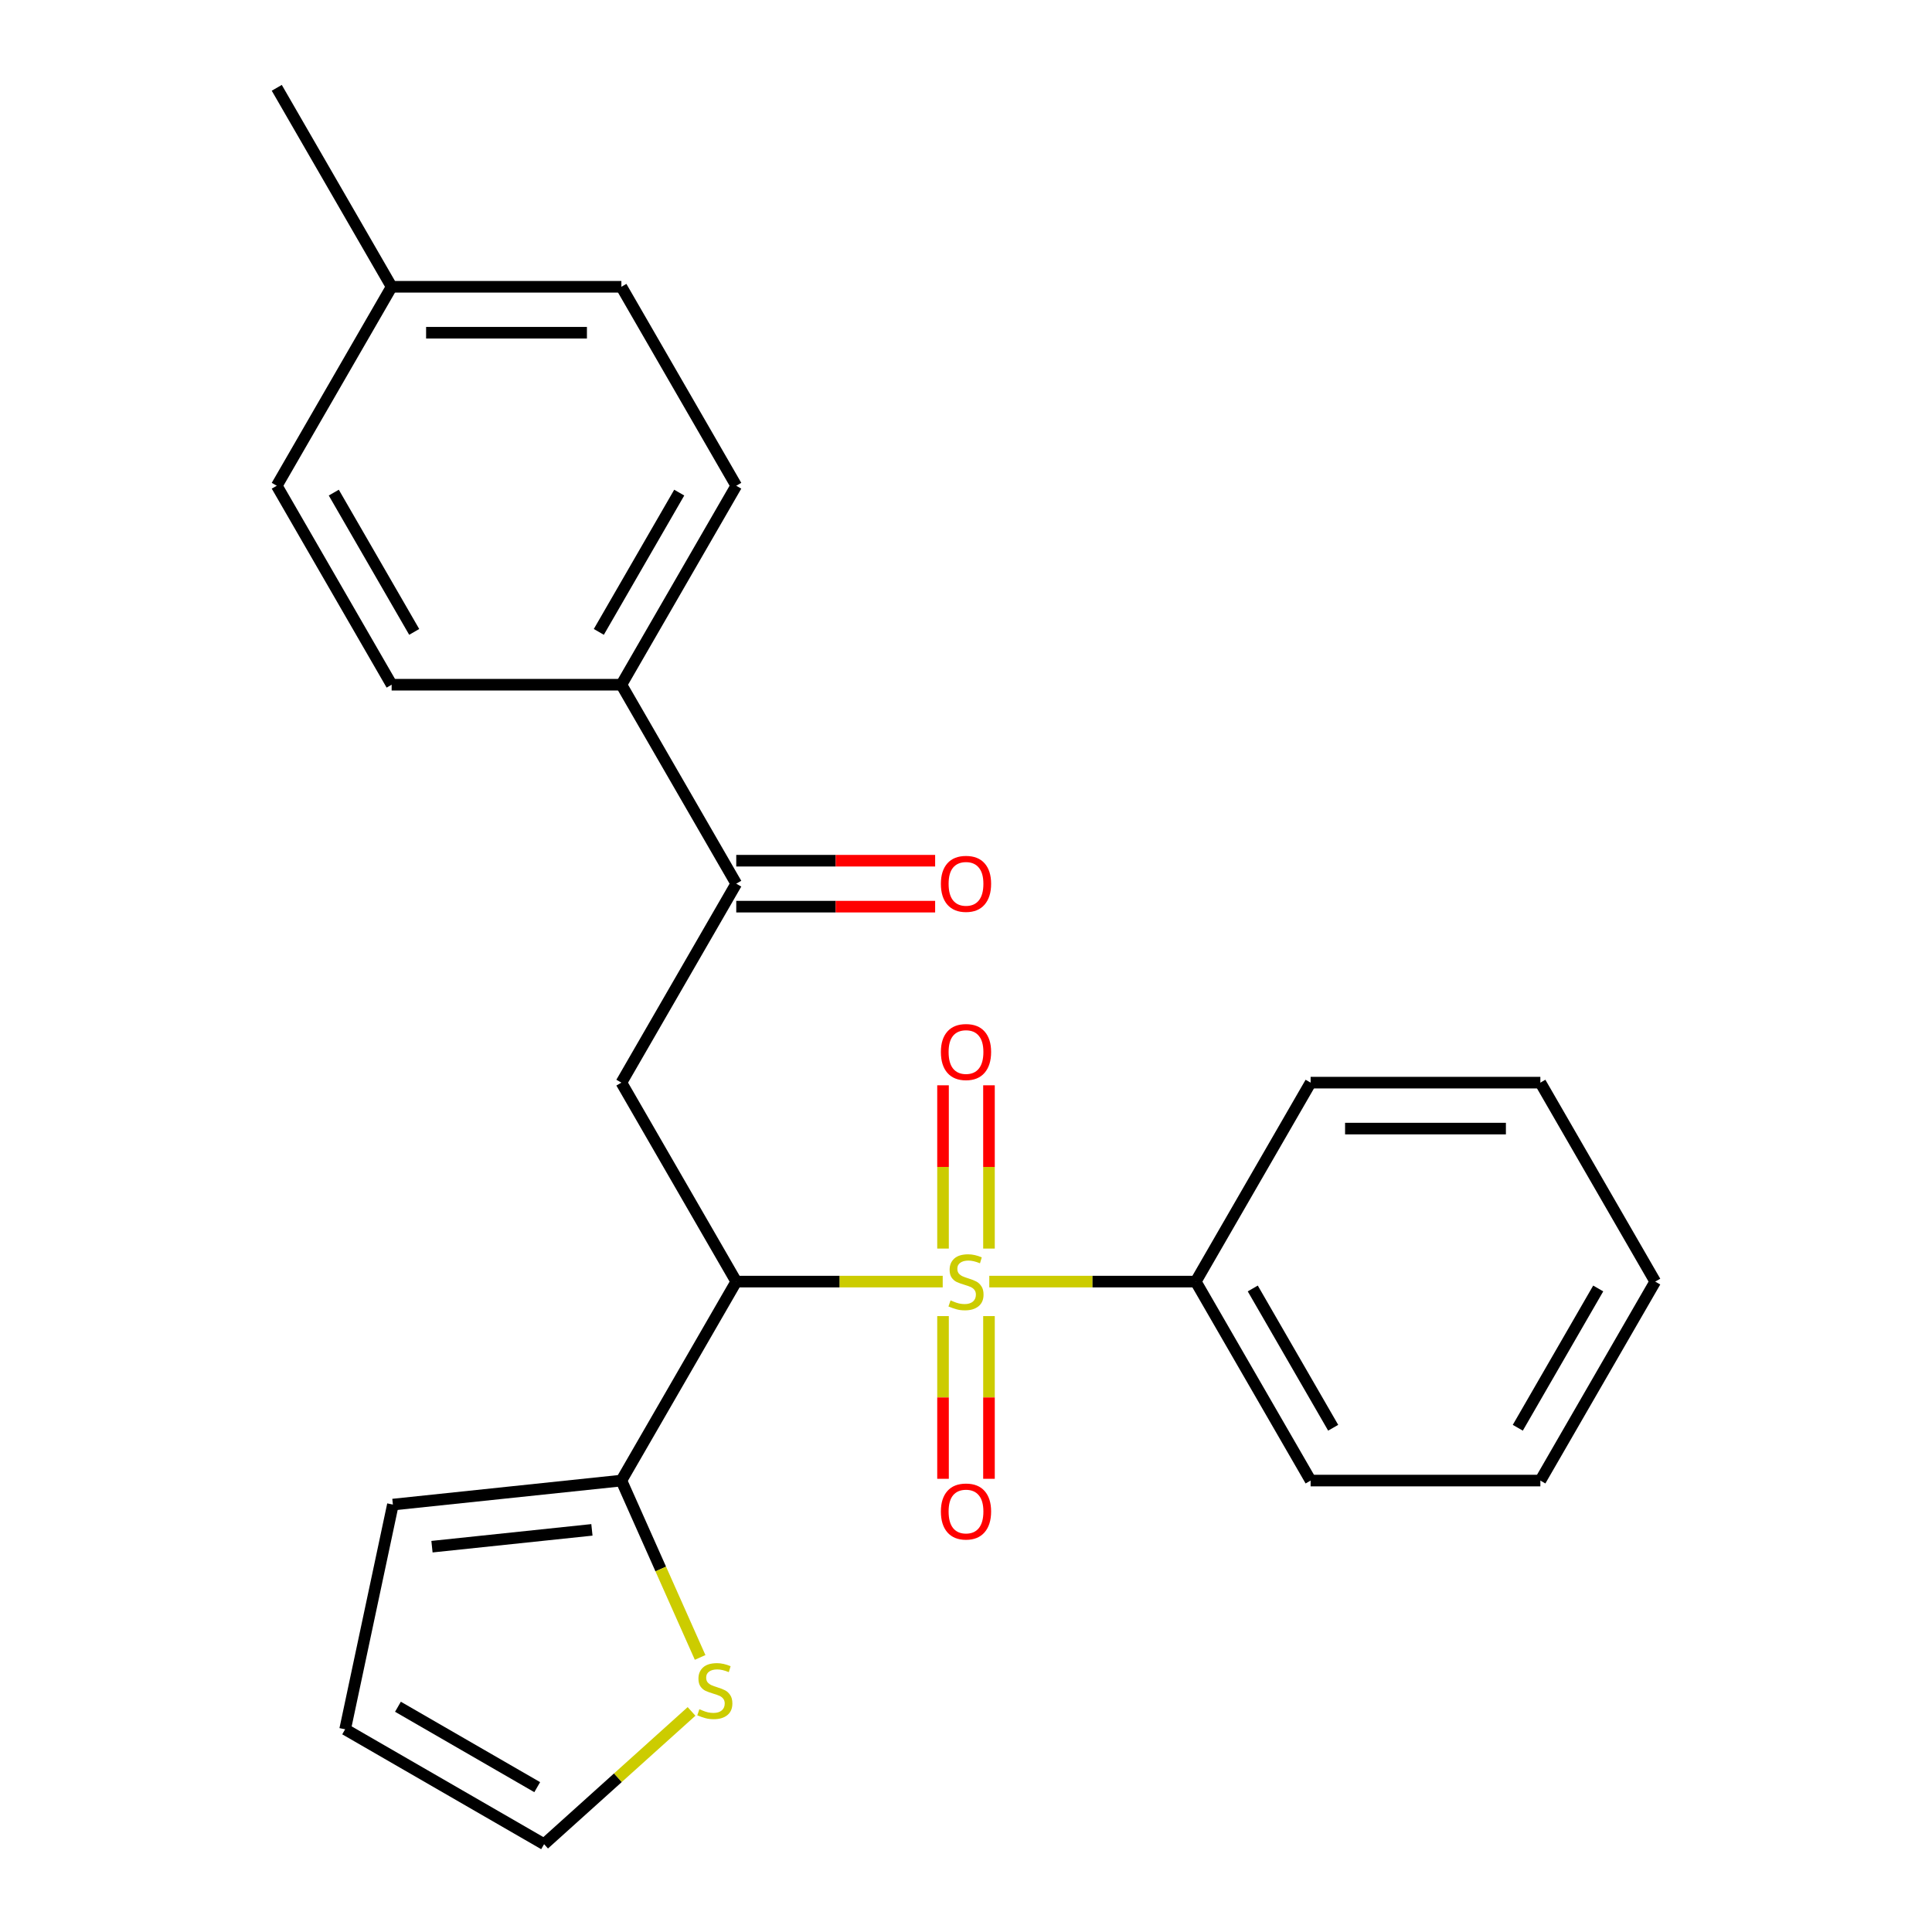 <?xml version='1.0' encoding='iso-8859-1'?>
<svg version='1.1' baseProfile='full'
              xmlns='http://www.w3.org/2000/svg'
                      xmlns:rdkit='http://www.rdkit.org/xml'
                      xmlns:xlink='http://www.w3.org/1999/xlink'
                  xml:space='preserve'
width='1000px' height='1000px' viewBox='0 0 1000 1000'>
<!-- END OF HEADER -->
<rect style='opacity:1.0;fill:#FFFFFF;stroke:none' width='1000' height='1000' x='0' y='0'> </rect>
<path class='bond-0' d='M 487.947,663.357 L 434.516,663.357' style='fill:none;fill-rule:evenodd;stroke:#CCCC00;stroke-width:6px;stroke-linecap:butt;stroke-linejoin:miter;stroke-opacity:1' />
<path class='bond-0' d='M 434.516,663.357 L 381.085,663.357' style='fill:none;fill-rule:evenodd;stroke:#000000;stroke-width:6px;stroke-linecap:butt;stroke-linejoin:miter;stroke-opacity:1' />
<path class='bond-5' d='M 488.108,681.21 L 488.108,723.318' style='fill:none;fill-rule:evenodd;stroke:#CCCC00;stroke-width:6px;stroke-linecap:butt;stroke-linejoin:miter;stroke-opacity:1' />
<path class='bond-5' d='M 488.108,723.318 L 488.108,765.426' style='fill:none;fill-rule:evenodd;stroke:#FF0000;stroke-width:6px;stroke-linecap:butt;stroke-linejoin:miter;stroke-opacity:1' />
<path class='bond-5' d='M 511.892,681.21 L 511.892,723.318' style='fill:none;fill-rule:evenodd;stroke:#CCCC00;stroke-width:6px;stroke-linecap:butt;stroke-linejoin:miter;stroke-opacity:1' />
<path class='bond-5' d='M 511.892,723.318 L 511.892,765.426' style='fill:none;fill-rule:evenodd;stroke:#FF0000;stroke-width:6px;stroke-linecap:butt;stroke-linejoin:miter;stroke-opacity:1' />
<path class='bond-6' d='M 511.892,646.264 L 511.892,604.006' style='fill:none;fill-rule:evenodd;stroke:#CCCC00;stroke-width:6px;stroke-linecap:butt;stroke-linejoin:miter;stroke-opacity:1' />
<path class='bond-6' d='M 511.892,604.006 L 511.892,561.747' style='fill:none;fill-rule:evenodd;stroke:#FF0000;stroke-width:6px;stroke-linecap:butt;stroke-linejoin:miter;stroke-opacity:1' />
<path class='bond-6' d='M 488.108,646.264 L 488.108,604.006' style='fill:none;fill-rule:evenodd;stroke:#CCCC00;stroke-width:6px;stroke-linecap:butt;stroke-linejoin:miter;stroke-opacity:1' />
<path class='bond-6' d='M 488.108,604.006 L 488.108,561.747' style='fill:none;fill-rule:evenodd;stroke:#FF0000;stroke-width:6px;stroke-linecap:butt;stroke-linejoin:miter;stroke-opacity:1' />
<path class='bond-7' d='M 512.053,663.357 L 565.484,663.357' style='fill:none;fill-rule:evenodd;stroke:#CCCC00;stroke-width:6px;stroke-linecap:butt;stroke-linejoin:miter;stroke-opacity:1' />
<path class='bond-7' d='M 565.484,663.357 L 618.915,663.357' style='fill:none;fill-rule:evenodd;stroke:#000000;stroke-width:6px;stroke-linecap:butt;stroke-linejoin:miter;stroke-opacity:1' />
<path class='bond-1' d='M 381.085,663.357 L 321.627,560.373' style='fill:none;fill-rule:evenodd;stroke:#000000;stroke-width:6px;stroke-linecap:butt;stroke-linejoin:miter;stroke-opacity:1' />
<path class='bond-2' d='M 381.085,663.357 L 321.627,766.341' style='fill:none;fill-rule:evenodd;stroke:#000000;stroke-width:6px;stroke-linecap:butt;stroke-linejoin:miter;stroke-opacity:1' />
<path class='bond-3' d='M 321.627,560.373 L 381.085,457.39' style='fill:none;fill-rule:evenodd;stroke:#000000;stroke-width:6px;stroke-linecap:butt;stroke-linejoin:miter;stroke-opacity:1' />
<path class='bond-4' d='M 321.627,766.341 L 342.005,812.112' style='fill:none;fill-rule:evenodd;stroke:#000000;stroke-width:6px;stroke-linecap:butt;stroke-linejoin:miter;stroke-opacity:1' />
<path class='bond-4' d='M 342.005,812.112 L 362.384,857.883' style='fill:none;fill-rule:evenodd;stroke:#CCCC00;stroke-width:6px;stroke-linecap:butt;stroke-linejoin:miter;stroke-opacity:1' />
<path class='bond-9' d='M 321.627,766.341 L 203.363,778.771' style='fill:none;fill-rule:evenodd;stroke:#000000;stroke-width:6px;stroke-linecap:butt;stroke-linejoin:miter;stroke-opacity:1' />
<path class='bond-9' d='M 306.373,791.858 L 223.589,800.559' style='fill:none;fill-rule:evenodd;stroke:#000000;stroke-width:6px;stroke-linecap:butt;stroke-linejoin:miter;stroke-opacity:1' />
<path class='bond-8' d='M 381.085,457.39 L 321.627,354.406' style='fill:none;fill-rule:evenodd;stroke:#000000;stroke-width:6px;stroke-linecap:butt;stroke-linejoin:miter;stroke-opacity:1' />
<path class='bond-11' d='M 381.085,469.281 L 432.556,469.281' style='fill:none;fill-rule:evenodd;stroke:#000000;stroke-width:6px;stroke-linecap:butt;stroke-linejoin:miter;stroke-opacity:1' />
<path class='bond-11' d='M 432.556,469.281 L 484.027,469.281' style='fill:none;fill-rule:evenodd;stroke:#FF0000;stroke-width:6px;stroke-linecap:butt;stroke-linejoin:miter;stroke-opacity:1' />
<path class='bond-11' d='M 381.085,445.498 L 432.556,445.498' style='fill:none;fill-rule:evenodd;stroke:#000000;stroke-width:6px;stroke-linecap:butt;stroke-linejoin:miter;stroke-opacity:1' />
<path class='bond-11' d='M 432.556,445.498 L 484.027,445.498' style='fill:none;fill-rule:evenodd;stroke:#FF0000;stroke-width:6px;stroke-linecap:butt;stroke-linejoin:miter;stroke-opacity:1' />
<path class='bond-10' d='M 357.941,885.828 L 319.782,920.187' style='fill:none;fill-rule:evenodd;stroke:#CCCC00;stroke-width:6px;stroke-linecap:butt;stroke-linejoin:miter;stroke-opacity:1' />
<path class='bond-10' d='M 319.782,920.187 L 281.623,954.545' style='fill:none;fill-rule:evenodd;stroke:#000000;stroke-width:6px;stroke-linecap:butt;stroke-linejoin:miter;stroke-opacity:1' />
<path class='bond-18' d='M 618.915,663.357 L 678.373,766.341' style='fill:none;fill-rule:evenodd;stroke:#000000;stroke-width:6px;stroke-linecap:butt;stroke-linejoin:miter;stroke-opacity:1' />
<path class='bond-18' d='M 648.431,666.913 L 690.051,739.002' style='fill:none;fill-rule:evenodd;stroke:#000000;stroke-width:6px;stroke-linecap:butt;stroke-linejoin:miter;stroke-opacity:1' />
<path class='bond-19' d='M 618.915,663.357 L 678.373,560.373' style='fill:none;fill-rule:evenodd;stroke:#000000;stroke-width:6px;stroke-linecap:butt;stroke-linejoin:miter;stroke-opacity:1' />
<path class='bond-13' d='M 321.627,354.406 L 381.085,251.422' style='fill:none;fill-rule:evenodd;stroke:#000000;stroke-width:6px;stroke-linecap:butt;stroke-linejoin:miter;stroke-opacity:1' />
<path class='bond-13' d='M 309.949,327.067 L 351.569,254.978' style='fill:none;fill-rule:evenodd;stroke:#000000;stroke-width:6px;stroke-linecap:butt;stroke-linejoin:miter;stroke-opacity:1' />
<path class='bond-14' d='M 321.627,354.406 L 202.711,354.406' style='fill:none;fill-rule:evenodd;stroke:#000000;stroke-width:6px;stroke-linecap:butt;stroke-linejoin:miter;stroke-opacity:1' />
<path class='bond-12' d='M 203.363,778.771 L 178.639,895.088' style='fill:none;fill-rule:evenodd;stroke:#000000;stroke-width:6px;stroke-linecap:butt;stroke-linejoin:miter;stroke-opacity:1' />
<path class='bond-25' d='M 281.623,954.545 L 178.639,895.088' style='fill:none;fill-rule:evenodd;stroke:#000000;stroke-width:6px;stroke-linecap:butt;stroke-linejoin:miter;stroke-opacity:1' />
<path class='bond-25' d='M 278.067,925.03 L 205.978,883.41' style='fill:none;fill-rule:evenodd;stroke:#000000;stroke-width:6px;stroke-linecap:butt;stroke-linejoin:miter;stroke-opacity:1' />
<path class='bond-16' d='M 381.085,251.422 L 321.627,148.438' style='fill:none;fill-rule:evenodd;stroke:#000000;stroke-width:6px;stroke-linecap:butt;stroke-linejoin:miter;stroke-opacity:1' />
<path class='bond-15' d='M 202.711,354.406 L 143.254,251.422' style='fill:none;fill-rule:evenodd;stroke:#000000;stroke-width:6px;stroke-linecap:butt;stroke-linejoin:miter;stroke-opacity:1' />
<path class='bond-15' d='M 214.39,327.067 L 172.769,254.978' style='fill:none;fill-rule:evenodd;stroke:#000000;stroke-width:6px;stroke-linecap:butt;stroke-linejoin:miter;stroke-opacity:1' />
<path class='bond-17' d='M 143.254,251.422 L 202.711,148.438' style='fill:none;fill-rule:evenodd;stroke:#000000;stroke-width:6px;stroke-linecap:butt;stroke-linejoin:miter;stroke-opacity:1' />
<path class='bond-26' d='M 321.627,148.438 L 202.711,148.438' style='fill:none;fill-rule:evenodd;stroke:#000000;stroke-width:6px;stroke-linecap:butt;stroke-linejoin:miter;stroke-opacity:1' />
<path class='bond-26' d='M 303.79,172.221 L 220.549,172.221' style='fill:none;fill-rule:evenodd;stroke:#000000;stroke-width:6px;stroke-linecap:butt;stroke-linejoin:miter;stroke-opacity:1' />
<path class='bond-20' d='M 202.711,148.438 L 143.254,45.455' style='fill:none;fill-rule:evenodd;stroke:#000000;stroke-width:6px;stroke-linecap:butt;stroke-linejoin:miter;stroke-opacity:1' />
<path class='bond-21' d='M 678.373,766.341 L 797.289,766.341' style='fill:none;fill-rule:evenodd;stroke:#000000;stroke-width:6px;stroke-linecap:butt;stroke-linejoin:miter;stroke-opacity:1' />
<path class='bond-22' d='M 678.373,560.373 L 797.289,560.373' style='fill:none;fill-rule:evenodd;stroke:#000000;stroke-width:6px;stroke-linecap:butt;stroke-linejoin:miter;stroke-opacity:1' />
<path class='bond-22' d='M 696.21,584.156 L 779.451,584.156' style='fill:none;fill-rule:evenodd;stroke:#000000;stroke-width:6px;stroke-linecap:butt;stroke-linejoin:miter;stroke-opacity:1' />
<path class='bond-24' d='M 797.289,766.341 L 856.746,663.357' style='fill:none;fill-rule:evenodd;stroke:#000000;stroke-width:6px;stroke-linecap:butt;stroke-linejoin:miter;stroke-opacity:1' />
<path class='bond-24' d='M 785.61,739.002 L 827.231,666.913' style='fill:none;fill-rule:evenodd;stroke:#000000;stroke-width:6px;stroke-linecap:butt;stroke-linejoin:miter;stroke-opacity:1' />
<path class='bond-23' d='M 797.289,560.373 L 856.746,663.357' style='fill:none;fill-rule:evenodd;stroke:#000000;stroke-width:6px;stroke-linecap:butt;stroke-linejoin:miter;stroke-opacity:1' />
<path  class='atom-0' d='M 492 673.077
Q 492.32 673.197, 493.64 673.757
Q 494.96 674.317, 496.4 674.677
Q 497.88 674.997, 499.32 674.997
Q 502 674.997, 503.56 673.717
Q 505.12 672.397, 505.12 670.117
Q 505.12 668.557, 504.32 667.597
Q 503.56 666.637, 502.36 666.117
Q 501.16 665.597, 499.16 664.997
Q 496.64 664.237, 495.12 663.517
Q 493.64 662.797, 492.56 661.277
Q 491.52 659.757, 491.52 657.197
Q 491.52 653.637, 493.92 651.437
Q 496.36 649.237, 501.16 649.237
Q 504.44 649.237, 508.16 650.797
L 507.24 653.877
Q 503.84 652.477, 501.28 652.477
Q 498.52 652.477, 497 653.637
Q 495.48 654.757, 495.52 656.717
Q 495.52 658.237, 496.28 659.157
Q 497.08 660.077, 498.2 660.597
Q 499.36 661.117, 501.28 661.717
Q 503.84 662.517, 505.36 663.317
Q 506.88 664.117, 507.96 665.757
Q 509.08 667.357, 509.08 670.117
Q 509.08 674.037, 506.44 676.157
Q 503.84 678.237, 499.48 678.237
Q 496.96 678.237, 495.04 677.677
Q 493.16 677.157, 490.92 676.237
L 492 673.077
' fill='#CCCC00'/>
<path  class='atom-5' d='M 361.994 884.696
Q 362.314 884.816, 363.634 885.376
Q 364.954 885.936, 366.394 886.296
Q 367.874 886.616, 369.314 886.616
Q 371.994 886.616, 373.554 885.336
Q 375.114 884.016, 375.114 881.736
Q 375.114 880.176, 374.314 879.216
Q 373.554 878.256, 372.354 877.736
Q 371.154 877.216, 369.154 876.616
Q 366.634 875.856, 365.114 875.136
Q 363.634 874.416, 362.554 872.896
Q 361.514 871.376, 361.514 868.816
Q 361.514 865.256, 363.914 863.056
Q 366.354 860.856, 371.154 860.856
Q 374.434 860.856, 378.154 862.416
L 377.234 865.496
Q 373.834 864.096, 371.274 864.096
Q 368.514 864.096, 366.994 865.256
Q 365.474 866.376, 365.514 868.336
Q 365.514 869.856, 366.274 870.776
Q 367.074 871.696, 368.194 872.216
Q 369.354 872.736, 371.274 873.336
Q 373.834 874.136, 375.354 874.936
Q 376.874 875.736, 377.954 877.376
Q 379.074 878.976, 379.074 881.736
Q 379.074 885.656, 376.434 887.776
Q 373.834 889.856, 369.474 889.856
Q 366.954 889.856, 365.034 889.296
Q 363.154 888.776, 360.914 887.856
L 361.994 884.696
' fill='#CCCC00'/>
<path  class='atom-6' d='M 487 782.353
Q 487 775.553, 490.36 771.753
Q 493.72 767.953, 500 767.953
Q 506.28 767.953, 509.64 771.753
Q 513 775.553, 513 782.353
Q 513 789.233, 509.6 793.153
Q 506.2 797.033, 500 797.033
Q 493.76 797.033, 490.36 793.153
Q 487 789.273, 487 782.353
M 500 793.833
Q 504.32 793.833, 506.64 790.953
Q 509 788.033, 509 782.353
Q 509 776.793, 506.64 773.993
Q 504.32 771.153, 500 771.153
Q 495.68 771.153, 493.32 773.953
Q 491 776.753, 491 782.353
Q 491 788.073, 493.32 790.953
Q 495.68 793.833, 500 793.833
' fill='#FF0000'/>
<path  class='atom-7' d='M 487 544.522
Q 487 537.722, 490.36 533.922
Q 493.72 530.122, 500 530.122
Q 506.28 530.122, 509.64 533.922
Q 513 537.722, 513 544.522
Q 513 551.402, 509.6 555.322
Q 506.2 559.202, 500 559.202
Q 493.76 559.202, 490.36 555.322
Q 487 551.442, 487 544.522
M 500 556.002
Q 504.32 556.002, 506.64 553.122
Q 509 550.202, 509 544.522
Q 509 538.962, 506.64 536.162
Q 504.32 533.322, 500 533.322
Q 495.68 533.322, 493.32 536.122
Q 491 538.922, 491 544.522
Q 491 550.242, 493.32 553.122
Q 495.68 556.002, 500 556.002
' fill='#FF0000'/>
<path  class='atom-12' d='M 487 457.47
Q 487 450.67, 490.36 446.87
Q 493.72 443.07, 500 443.07
Q 506.28 443.07, 509.64 446.87
Q 513 450.67, 513 457.47
Q 513 464.35, 509.6 468.27
Q 506.2 472.15, 500 472.15
Q 493.76 472.15, 490.36 468.27
Q 487 464.39, 487 457.47
M 500 468.95
Q 504.32 468.95, 506.64 466.07
Q 509 463.15, 509 457.47
Q 509 451.91, 506.64 449.11
Q 504.32 446.27, 500 446.27
Q 495.68 446.27, 493.32 449.07
Q 491 451.87, 491 457.47
Q 491 463.19, 493.32 466.07
Q 495.68 468.95, 500 468.95
' fill='#FF0000'/>
</svg>
